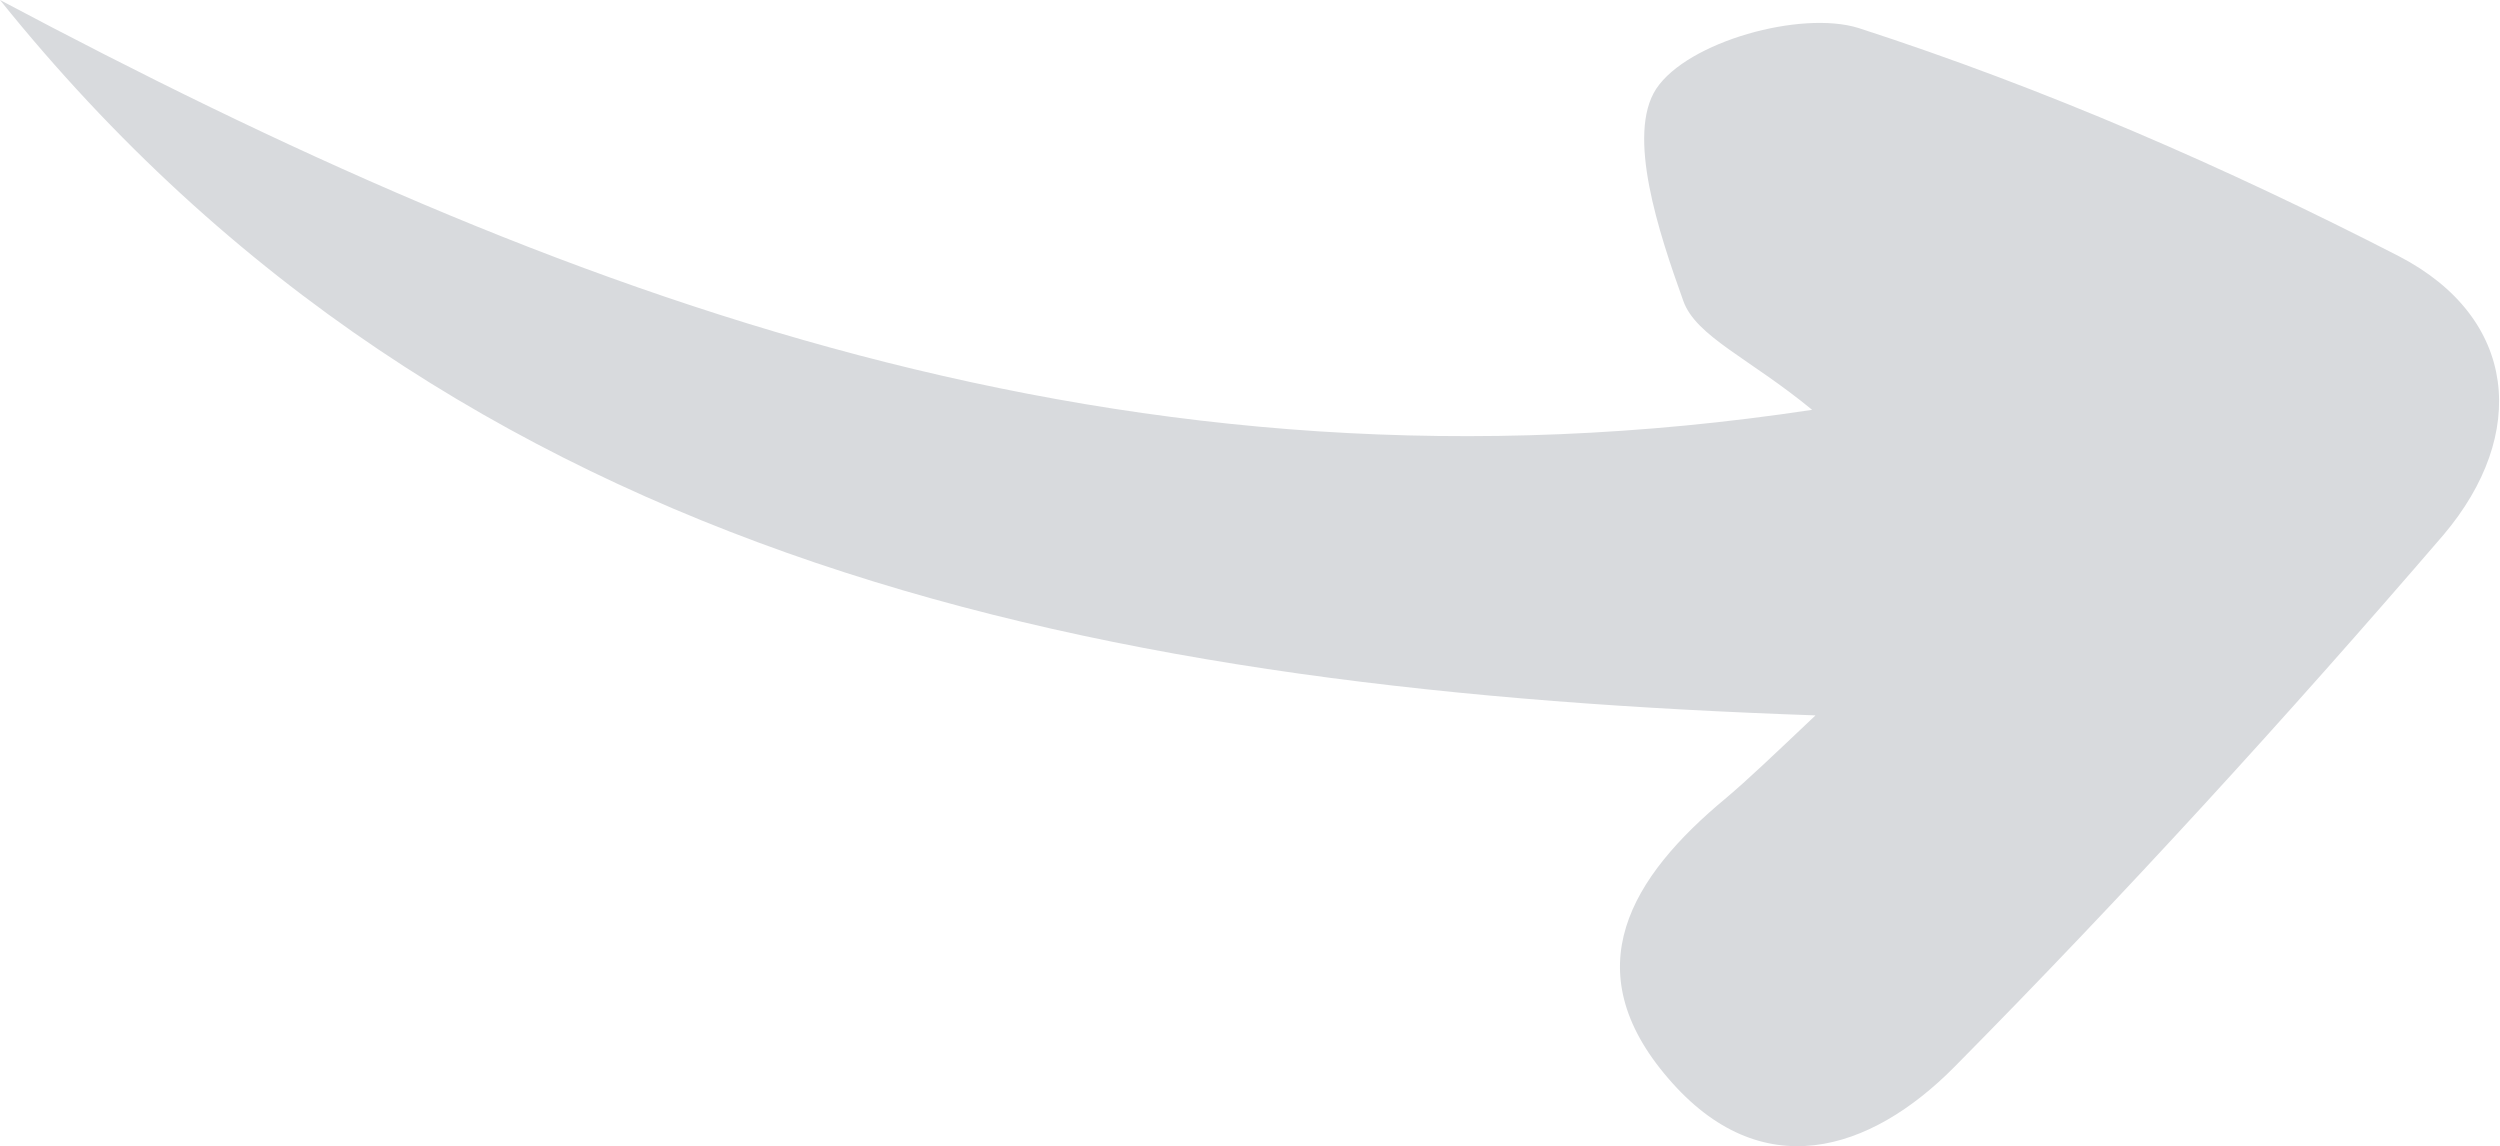 <?xml version="1.0" encoding="UTF-8"?>
<svg id="Layer_2" data-name="Layer 2" xmlns="http://www.w3.org/2000/svg" viewBox="0 0 51.79 23.74">
  <defs>
    <style>
      .cls-1 {
        fill: #d8dadd;
        stroke-width: 0px;
      }
    </style>
  </defs>
  <g id="Layer_1-2" data-name="Layer 1">
    <path class="cls-1" d="M0,0c11.58,6.15,23.33,10.64,37.54,8.49-1.3-1.07-2.41-1.52-2.67-2.26-.51-1.42-1.18-3.44-.56-4.39.65-.98,3-1.63,4.19-1.26,3.86,1.25,7.62,2.89,11.2,4.73,2.46,1.28,2.68,3.69.92,5.77-3.26,3.79-6.62,7.47-10.13,11.02-1.75,1.77-4.01,2.48-5.93.24-1.95-2.26-.78-4.17,1.2-5.81.46-.39.91-.82,1.85-1.71C23,14.31,9.52,11.84,0,0Z"/>
  </g>
</svg>